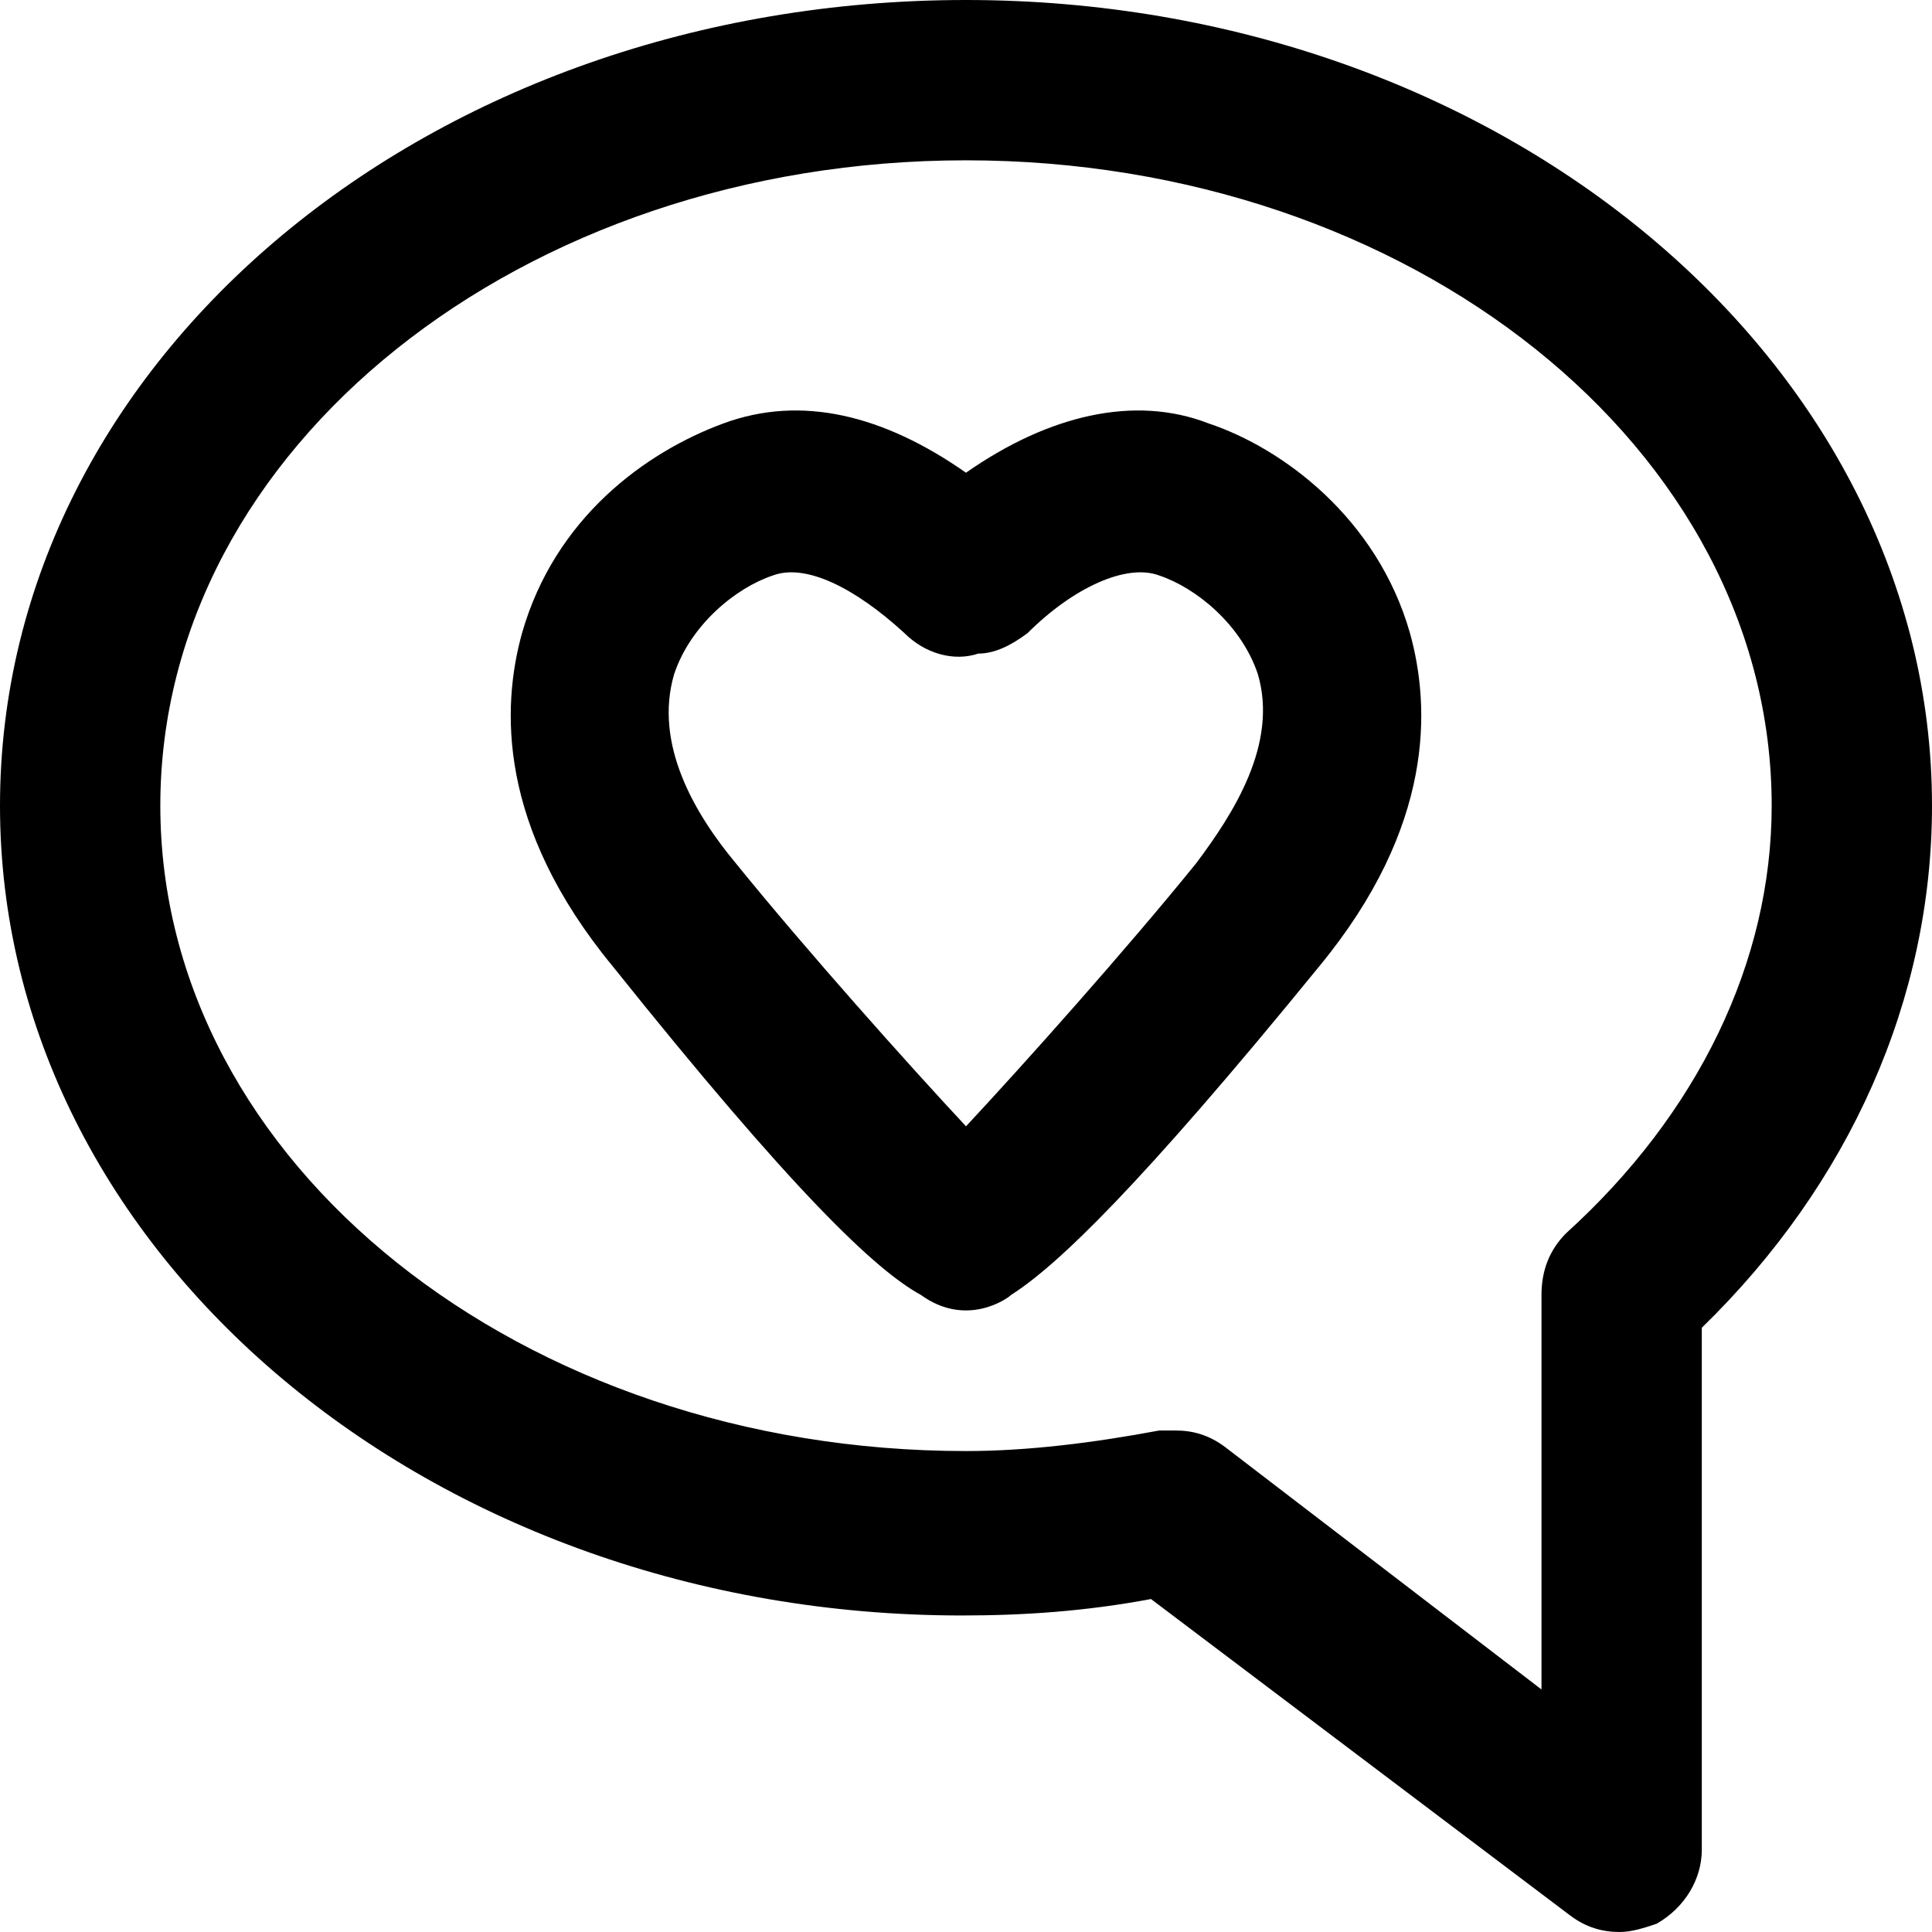 <?xml version="1.0" encoding="iso-8859-1"?>
<!-- Uploaded to: SVG Repo, www.svgrepo.com, Generator: SVG Repo Mixer Tools -->
<svg fill="#000000" height="800px" width="800px" version="1.1" id="Layer_1" xmlns="http://www.w3.org/2000/svg" xmlns:xlink="http://www.w3.org/1999/xlink" 
	 viewBox="0 0 501.334 501.334" xml:space="preserve">
<g>
	<g>
		<path d="M365.867,164.267c-8.534-29.867-33.067-48-52.267-54.4c-19.2-7.467-41.6-2.133-62.933,12.8
			c-21.333-14.933-42.667-20.267-62.933-12.8c-20.267,7.467-43.733,24.533-52.267,54.4c-5.333,19.2-6.4,50.133,23.467,86.4
			c46.933,58.667,68.267,78.933,80,85.333c11.733,8.533,22.4,1.067,23.467,0c11.733-7.467,33.067-27.733,80-85.333
			C372.267,214.4,371.201,183.467,365.867,164.267z M310.4,224c-18.133,22.4-44.8,52.267-59.733,68.267
			c-14.933-16-41.6-45.867-59.733-68.267c-10.667-12.8-21.333-30.933-16-49.067c4.267-12.8,16-22.4,25.6-25.6
			c8.533-3.2,21.333,3.2,34.133,14.933c5.333,5.333,12.8,7.467,19.2,5.333c4.267,0,8.533-2.133,12.8-5.333
			c11.733-11.733,25.6-18.133,34.133-14.933c9.6,3.2,21.333,12.8,25.6,25.6C331.733,193.067,320,211.2,310.4,224z"/>
	</g>
</g>
<g>
	<g>
		<path d="M250.667,0C112,0,0,92.8,0,209.067S112,419.2,249.6,419.2c16,0,32-1.067,49.067-4.267l108.8,82.133
			c4.267,3.2,8.533,4.267,12.8,4.267c3.2,0,6.4-1.067,9.6-2.133c7.467-4.267,11.733-11.733,11.733-19.2V344.534
			C480,307.2,501.334,259.2,501.334,209.067C501.333,93.867,389.333,0,250.667,0z M406.4,320c-4.267,4.267-6.4,9.6-6.4,16v102.4
			l-82.133-62.933c-4.267-3.2-8.533-4.267-12.8-4.267c-1.067,0-3.2,0-4.267,0c-17.067,3.2-34.133,5.333-50.133,5.333
			c-115.2,0-209.067-74.667-209.067-167.467S135.466,41.6,250.666,41.6s209.067,74.667,209.067,167.467
			C459.733,249.6,440.533,289.067,406.4,320z"/>
	</g>
</g>
</svg>